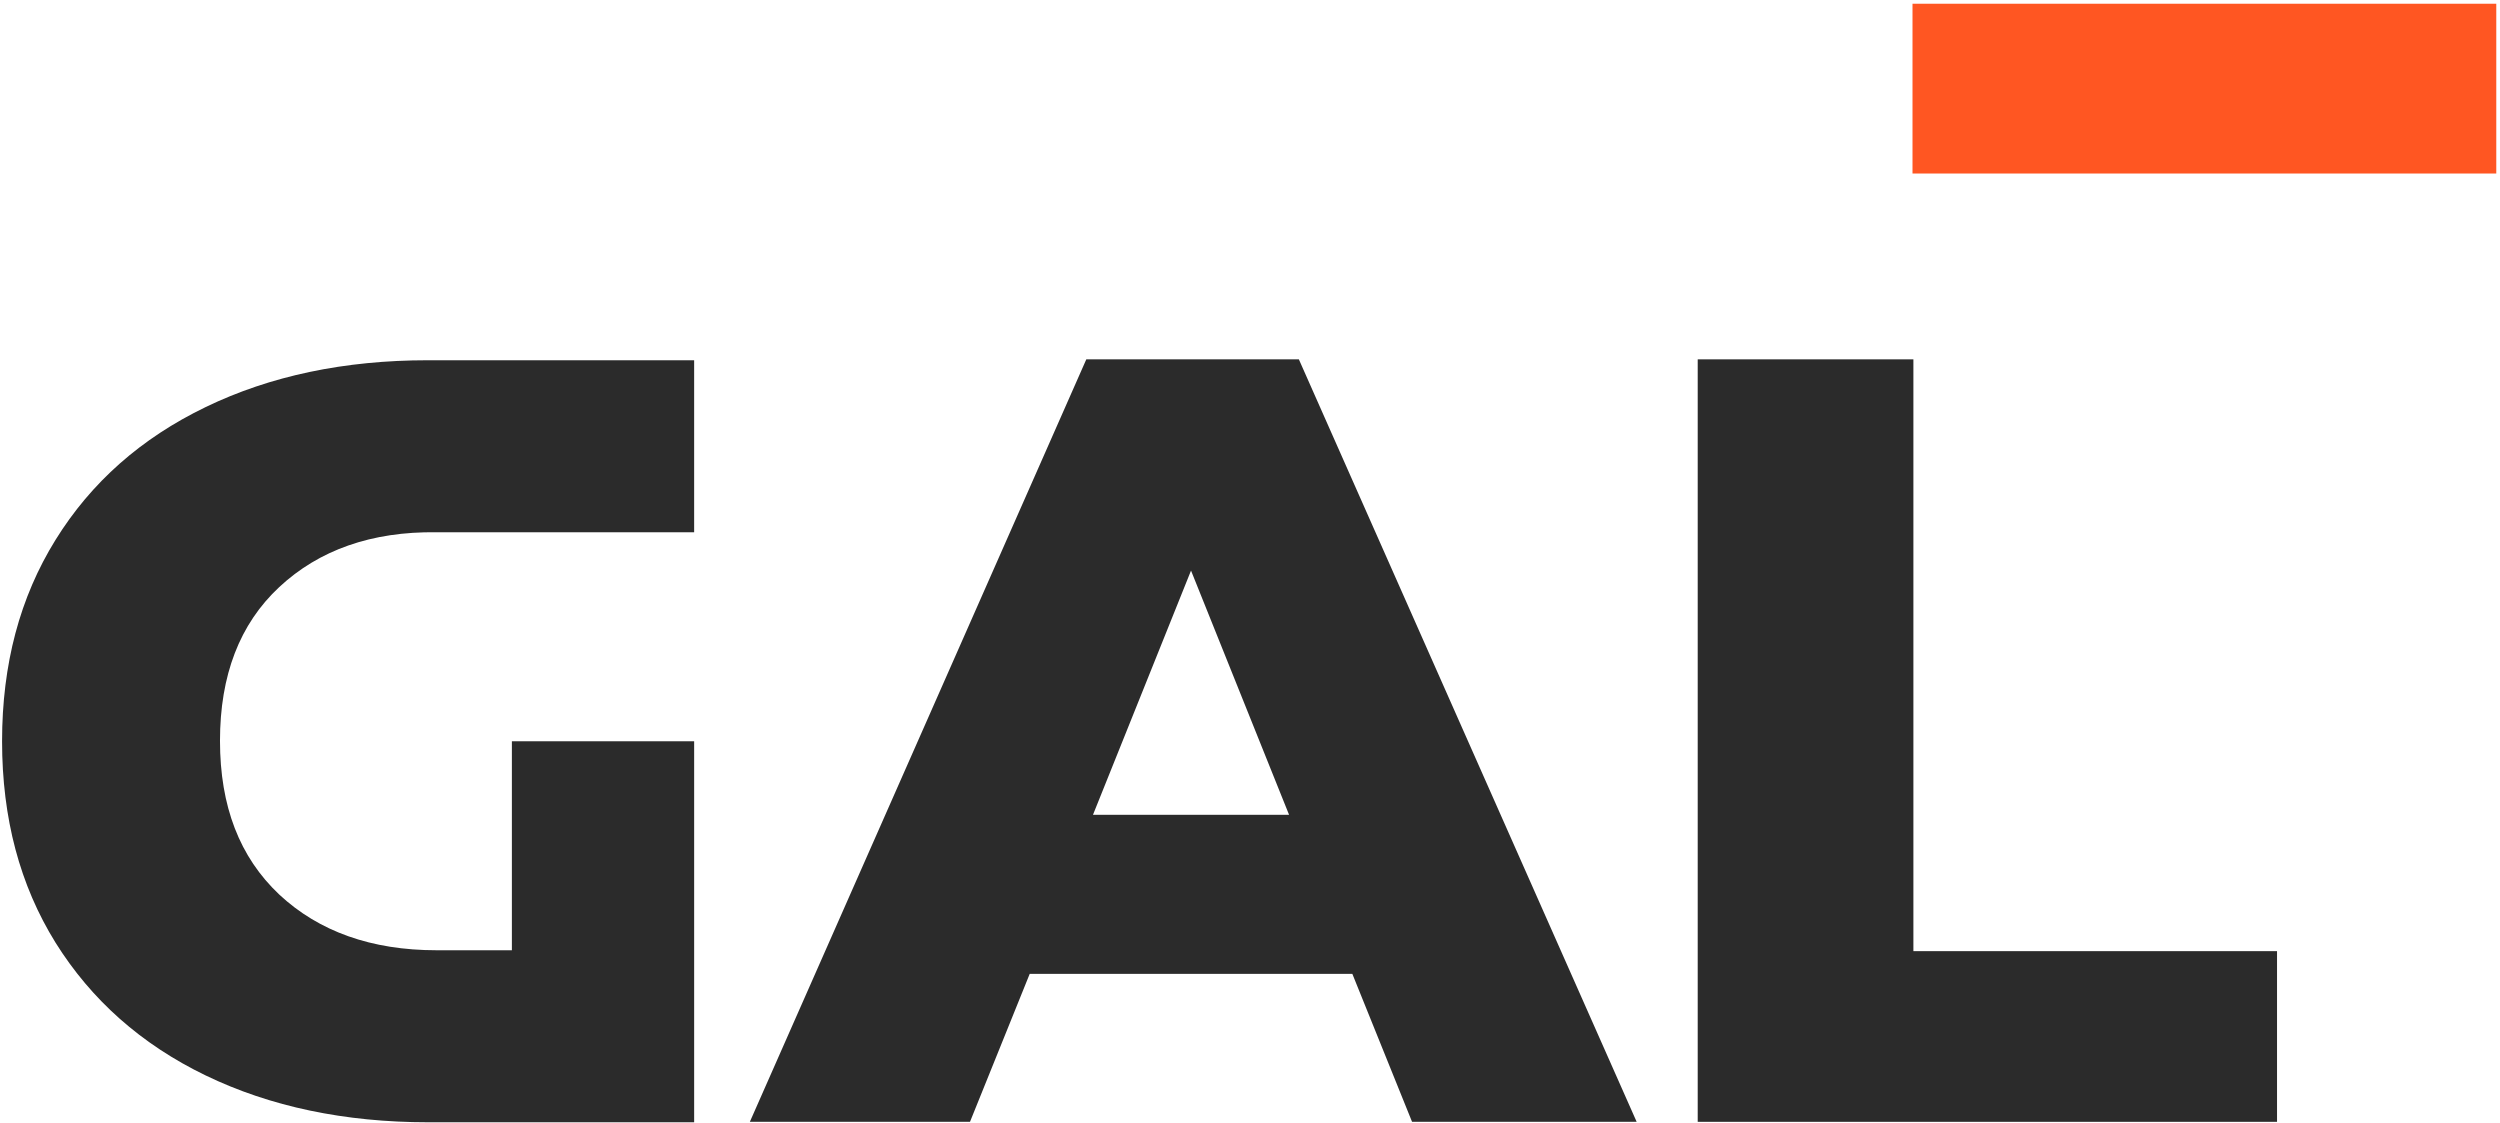 <?xml version="1.0" encoding="utf-8"?>
<!-- Generator: Adobe Illustrator 28.3.0, SVG Export Plug-In . SVG Version: 6.00 Build 0)  -->
<svg version="1.1" id="Layer_1" xmlns="http://www.w3.org/2000/svg" xmlns:xlink="http://www.w3.org/1999/xlink" x="0px" y="0px"
	 viewBox="0 0 561 252" style="enable-background:new 0 0 561 252;" xml:space="preserve">
<style type="text/css">
	.st0{fill-rule:evenodd;clip-rule:evenodd;fill:#FF5622;}
	.st1{fill-rule:evenodd;clip-rule:evenodd;fill:#2B2B2B;}
</style>
<g id="Page-18">
	<g id="EDGE-and-Subsidiary-Logos-_x28_All-Final_x29_-PMS-111019" transform="translate(-313, -380)">
		<g id="Group-1903" transform="translate(313, 80)">
			<g id="Group" transform="translate(0.466, 300.838)">
				<polygon id="Fill-1886" class="st0" points="428.7,38.1 559.7,38.1 559.7,0 428.7,0 				"/>
				<path id="Fill-1888" class="st1" d="M288.8,182l-22-54.8l-22,54.8H288.8z M303,217.7h-72.4l-13.4,33.2h-49.4l75.5-171.1H291
					l75.8,171.1h-50.4L303,217.7z"/>
				<polygon id="Fill-1889" class="st1" points="380.5,79.8 428.9,79.8 428.9,212.6 510.5,212.6 510.5,250.9 380.5,250.9 				"/>
				<path id="Fill-1890" class="st1" d="M62.2,130.9c-8.9,8.3-13.3,19.8-13.3,34.5s4.4,26.1,13.3,34.5c8.9,8.3,20.7,12.5,35.3,12.5
					h16.9v-46.9h40.9v85.5H95.6c-18.7,0-35.4-3.5-49.9-10.5c-14.5-7-25.7-17-33.7-29.8c-8-12.9-12-27.9-12-45.2
					c0-17.3,4-32.3,12-45.2c8-12.9,19.2-22.8,33.7-29.8c14.5-7,31.1-10.5,49.9-10.5h59.7v38.6H97.5
					C82.9,118.4,71.1,122.6,62.2,130.9"/>
			</g>
		</g>
	</g>
</g>
</svg>

